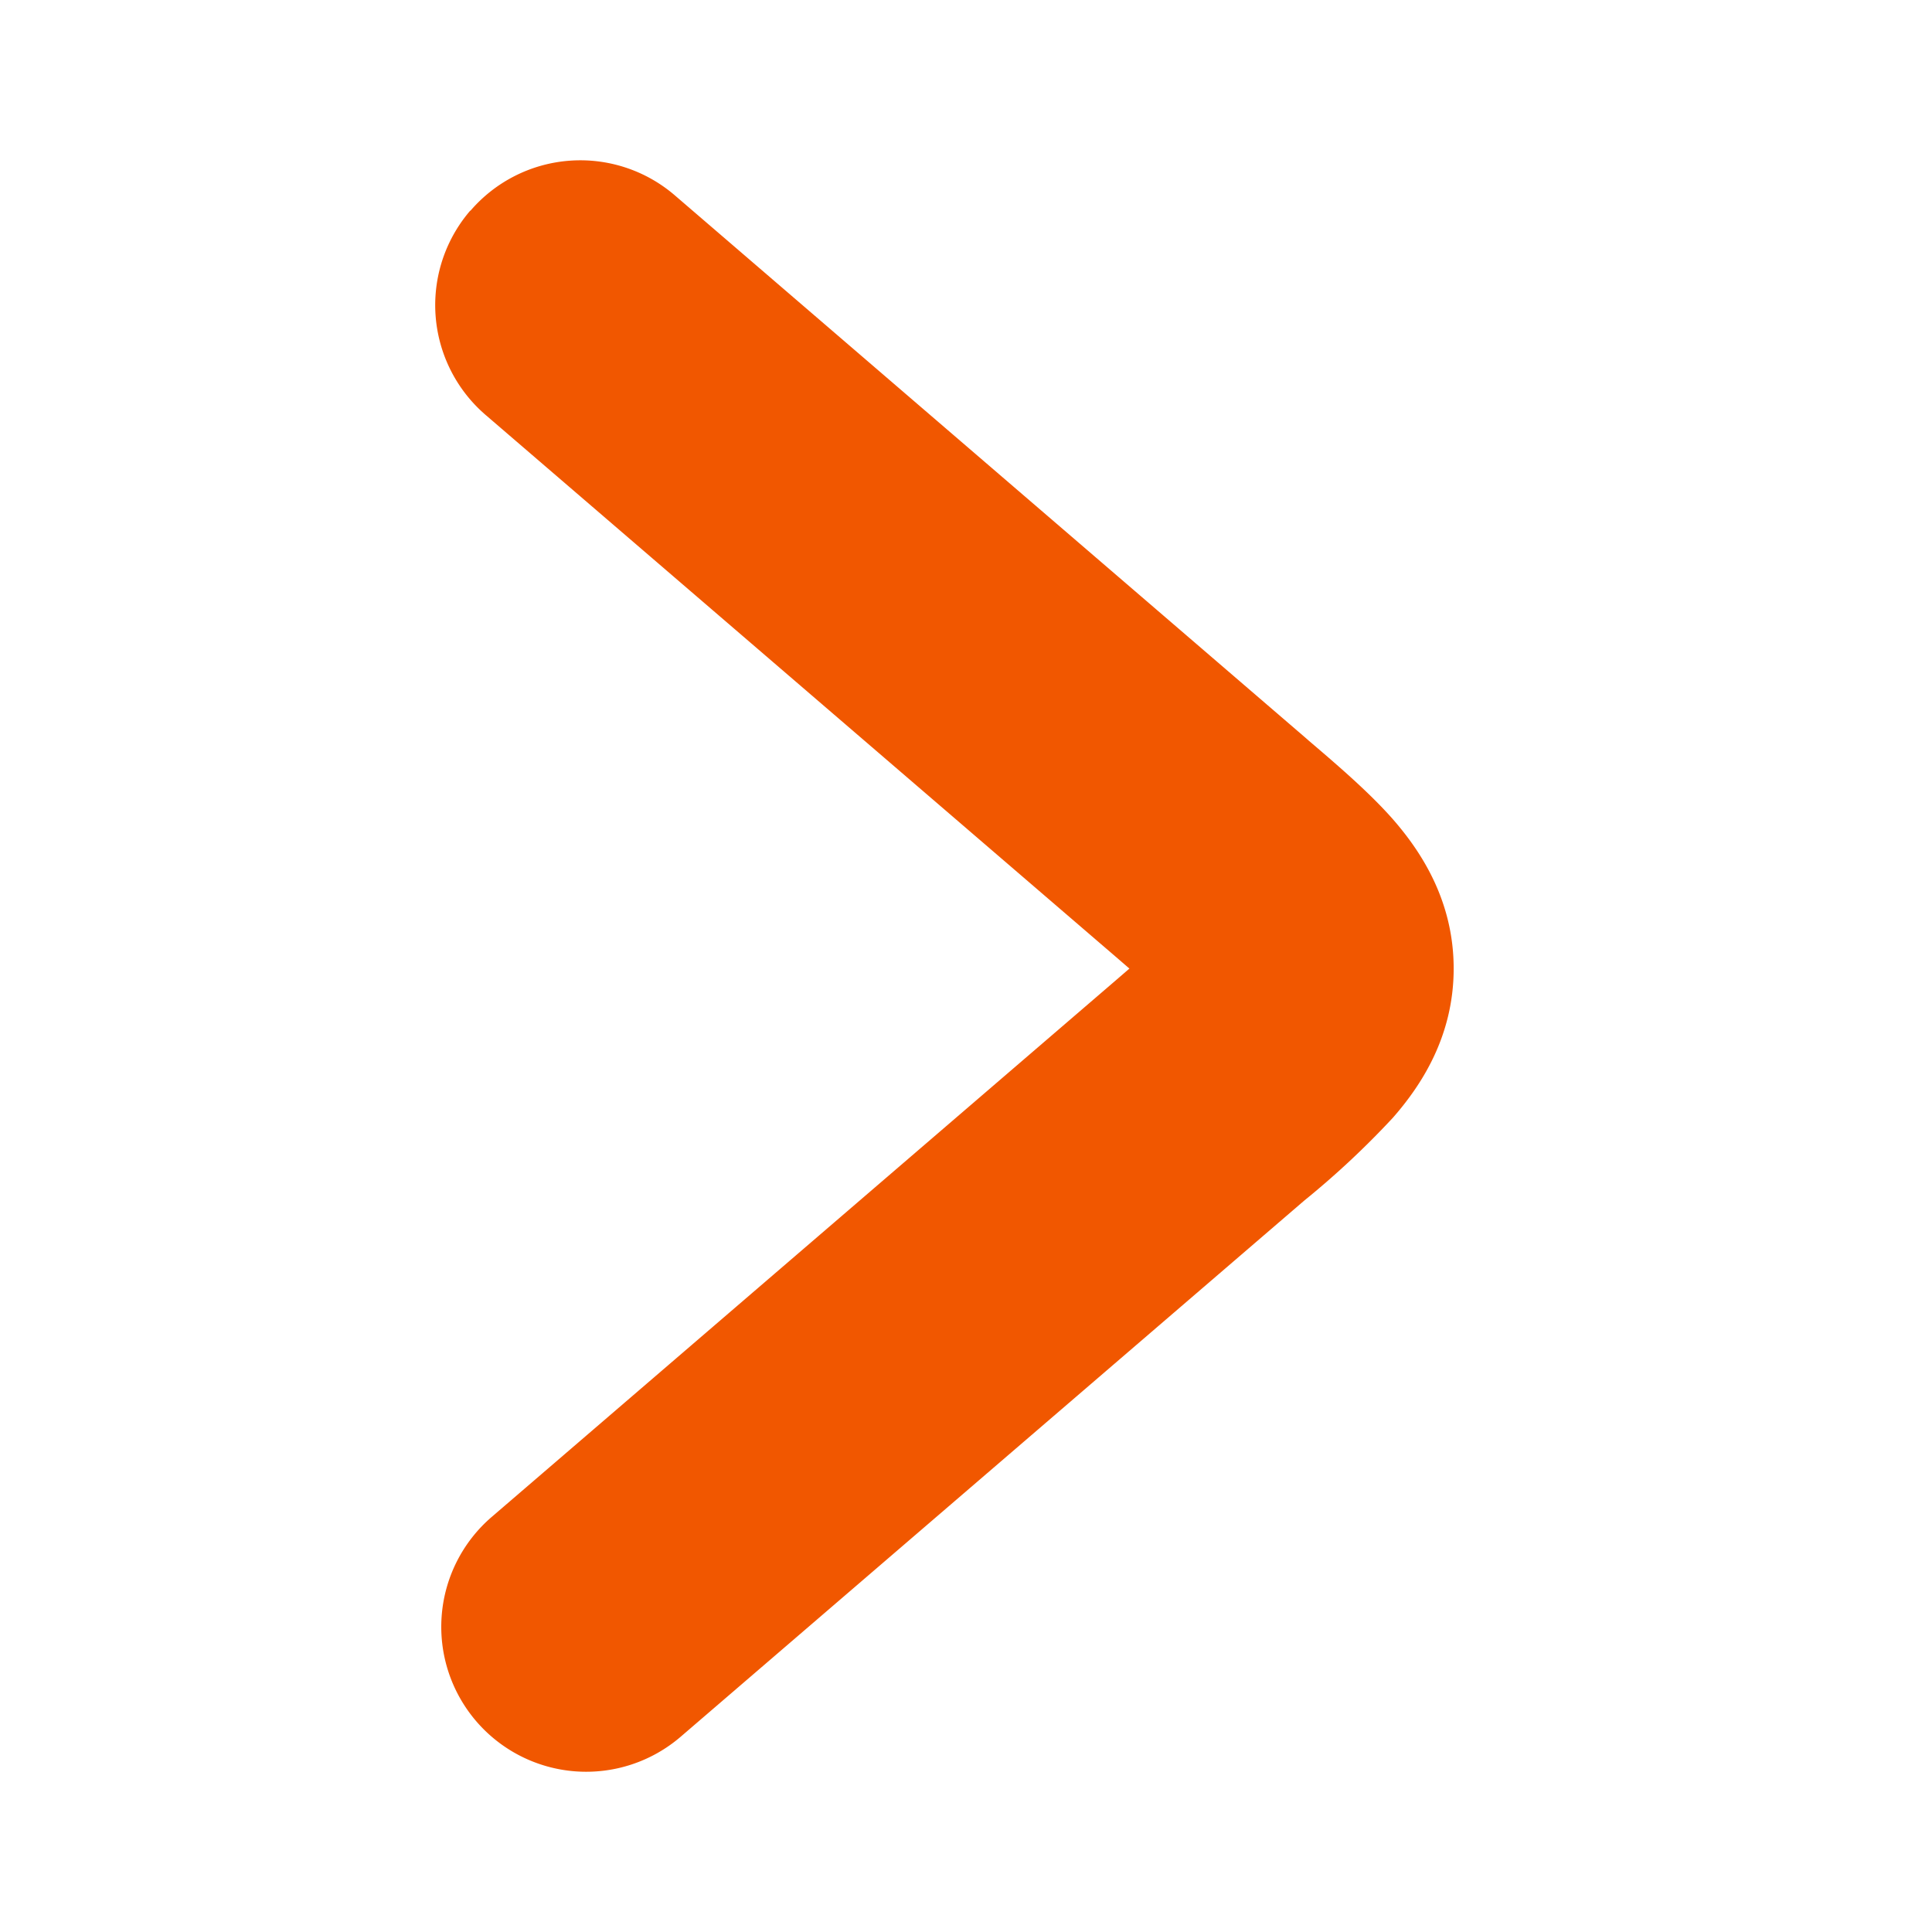 <svg xmlns="http://www.w3.org/2000/svg" width="12" height="12" fill="none" viewBox="0 0 12 12"><path fill="#F15700" fill-rule="evenodd" d="M2.922 1.309a.9.9 0 0 1 1.269-.096L8.1 4.575l.032.028c.177.151.374.32.52.486.17.195.377.501.377.927 0 .426-.207.732-.378.927a5.351 5.351 0 0 1-.55.514l-3.873 3.33a.9.9 0 1 1-1.174-1.365l3.873-3.33.088-.076a53.125 53.125 0 0 0-.088-.076l-3.91-3.362a.9.9 0 0 1-.096-1.27Z" clip-rule="evenodd"/></svg>